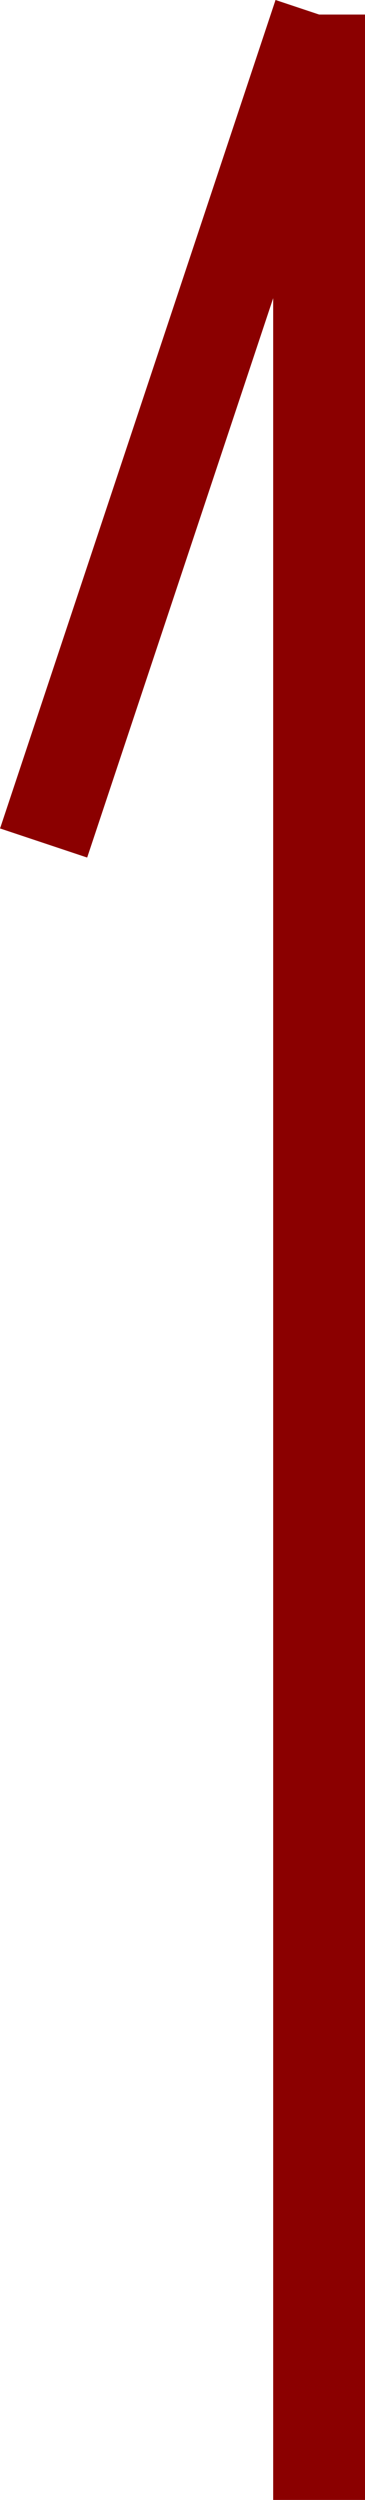 <svg xmlns="http://www.w3.org/2000/svg" width="3.975" height="27.158" viewBox="0 0 3.975 27.158">
  <g id="arrow_up" transform="translate(18662.475 294.158)">
    <path id="パス_127" data-name="パス 127" d="M0,0H27" transform="translate(-18659 -267) rotate(-90)" fill="none" stroke="#8b0000" stroke-width="1"/>
    <path id="パス_128" data-name="パス 128" d="M0,0,9,3" transform="translate(-18662 -285) rotate(-90)" fill="none" stroke="#8b0000" stroke-width="1"/>
  </g>
</svg>
